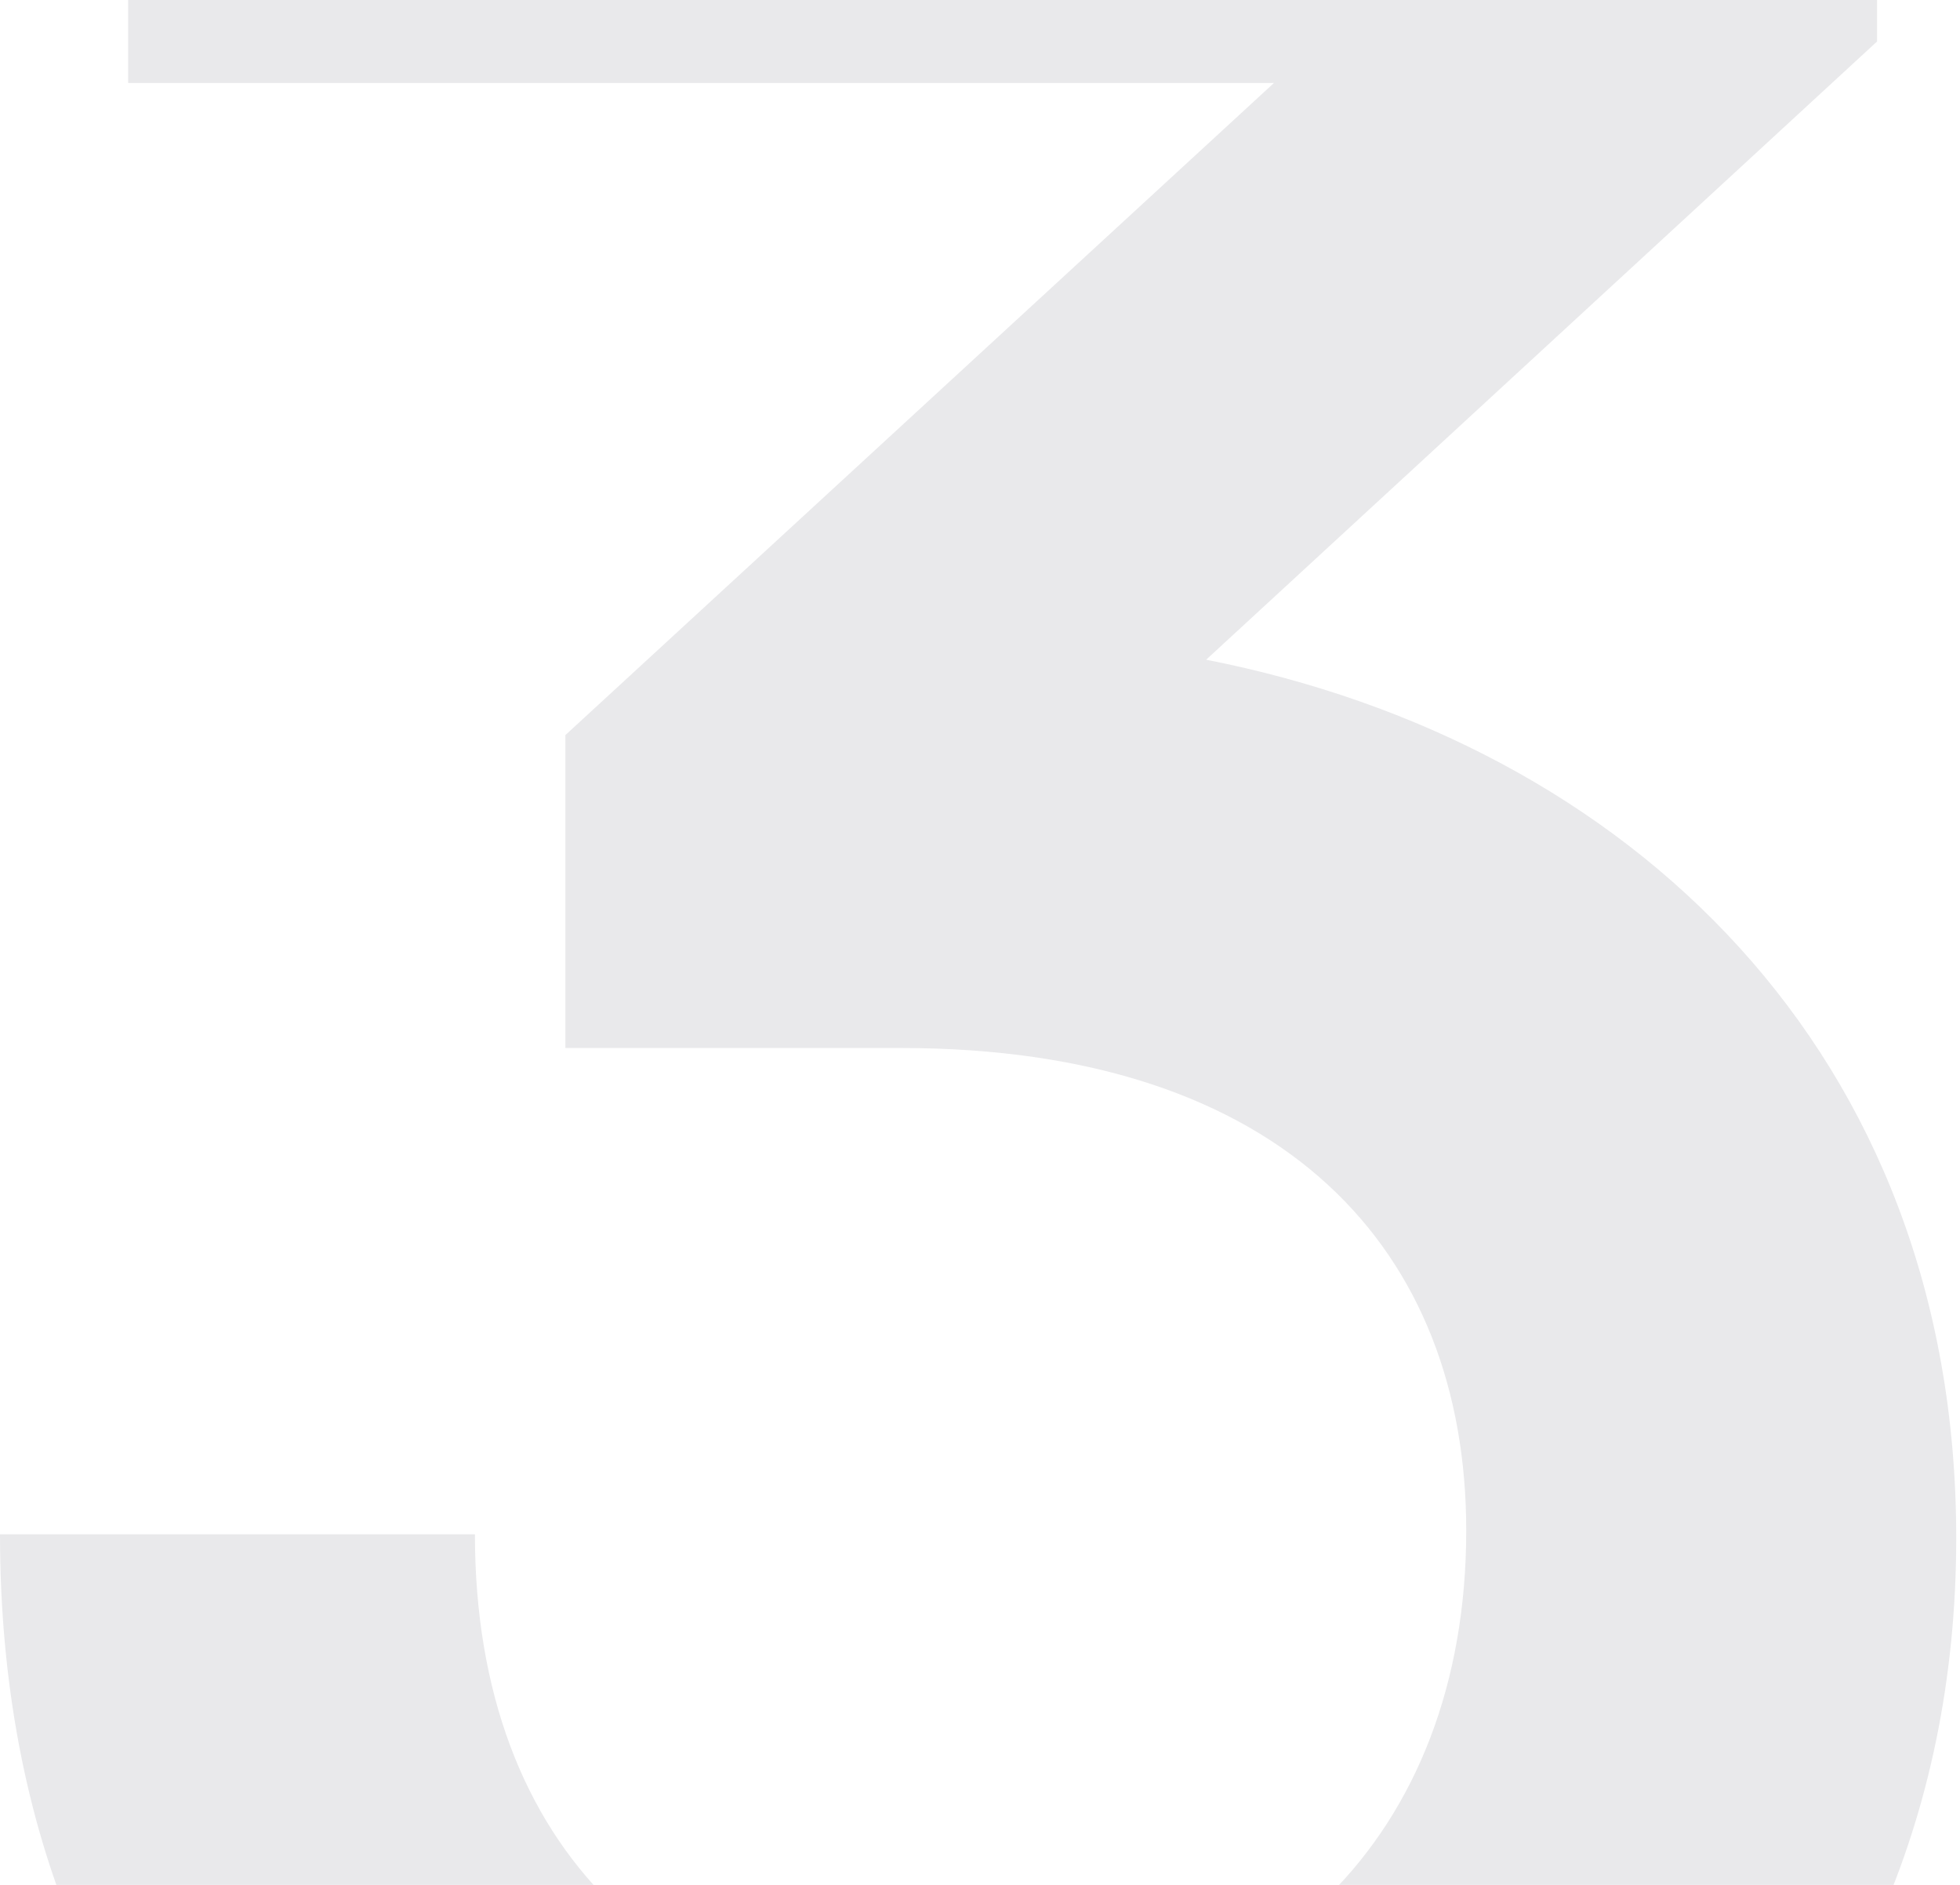 <svg width="52" height="50" viewBox="0 0 52 50" fill="none" xmlns="http://www.w3.org/2000/svg">
<path d="M23.9 27.8H15V19.5L33.8 2.2H3.4V-9.1H49.8V1.1L32 17.5C43.2 19.7 51.9 27.9 51.9 40.8C51.9 55.8 40.2 65.3 25.4 65.3C11.1 65.3 1.41561e-07 56.5 1.41561e-07 40.7H12.6C12.6 49.1 17.8 53.9 25.6 53.9C33.6 53.9 38.9 48.7 38.9 40.6C38.9 33.2 34.1 27.8 23.9 27.8Z" fill="#E9E9EB"/>
</svg>
